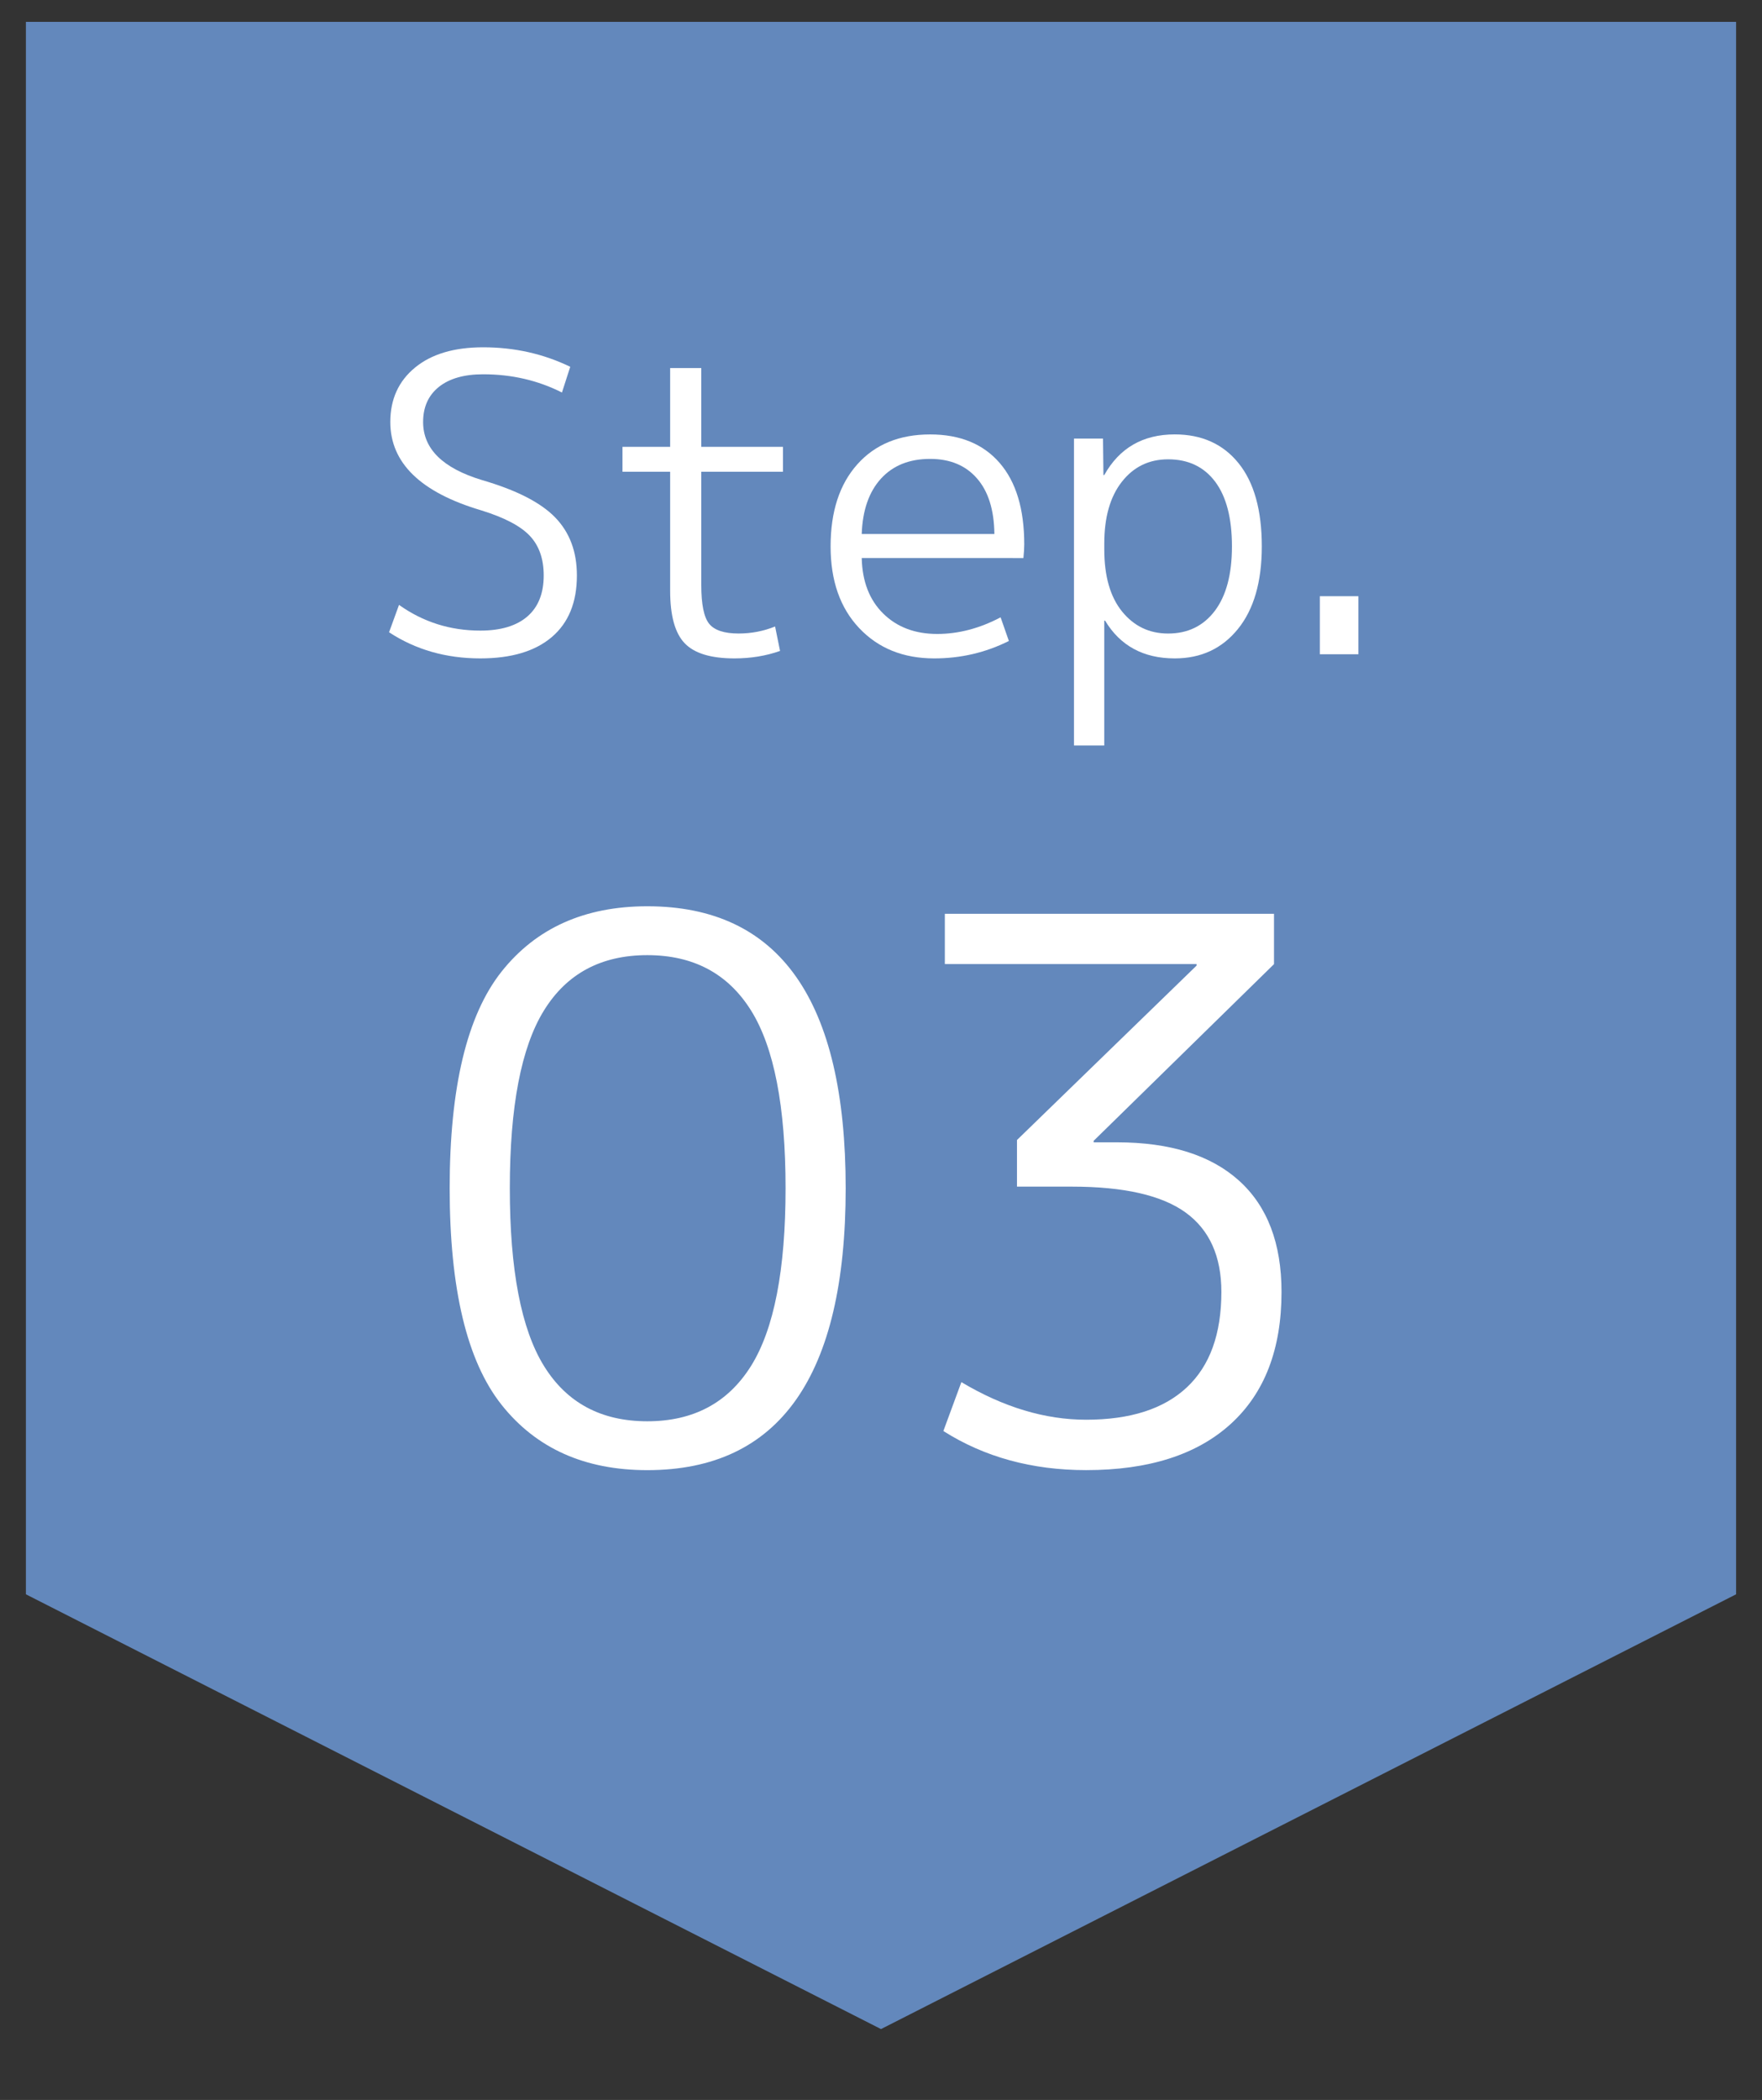 <?xml version="1.0" encoding="utf-8"?>
<!-- Generator: Adobe Illustrator 16.0.0, SVG Export Plug-In . SVG Version: 6.00 Build 0)  -->
<!DOCTYPE svg PUBLIC "-//W3C//DTD SVG 1.1//EN" "http://www.w3.org/Graphics/SVG/1.1/DTD/svg11.dtd">
<svg version="1.1" id="レイヤー_1" xmlns="http://www.w3.org/2000/svg" xmlns:xlink="http://www.w3.org/1999/xlink" x="0px"
	 y="0px" width="68px" height="81px" viewBox="0 0 68 81" enable-background="new 0 0 68 81" xml:space="preserve">
<rect x="0" y="0" width="68" height="81" fill="#333333" stroke="none"/>
<g>
	<polygon fill="#6388BC" points="1,0.844 1,61.496 34,78.266 67,61.496 67,0.844 	"/>
	<g>
		<path fill="#FFFFFF" d="M18.648,14.437c-0.735,0-1.307,0.163-1.712,0.488s-0.607,0.776-0.607,1.353
			c0,1.034,0.757,1.781,2.271,2.239c1.322,0.384,2.264,0.864,2.824,1.44c0.56,0.576,0.84,1.322,0.84,2.24
			c0,1.034-0.323,1.826-0.968,2.376c-0.646,0.549-1.565,0.823-2.76,0.823c-1.323,0-2.496-0.336-3.521-1.008l0.384-1.056
			c0.929,0.661,1.974,0.992,3.137,0.992c0.789,0,1.394-0.182,1.815-0.544c0.421-0.363,0.632-0.891,0.632-1.584
			c0-0.641-0.179-1.149-0.536-1.528s-0.983-0.707-1.88-0.984c-2.336-0.693-3.504-1.829-3.504-3.407c0-0.875,0.317-1.574,0.952-2.097
			s1.512-0.784,2.632-0.784c1.205,0,2.325,0.251,3.36,0.752l-0.32,0.992C20.761,14.672,19.747,14.437,18.648,14.437z"/>
		<path fill="#FFFFFF" d="M27.064,14.197v3.039h3.152v0.961h-3.152v4.367c0,0.747,0.102,1.246,0.304,1.496
			c0.203,0.251,0.582,0.376,1.137,0.376c0.49,0,0.96-0.09,1.408-0.271l0.191,0.943c-0.544,0.192-1.131,0.288-1.76,0.288
			c-0.907,0-1.547-0.194-1.92-0.584c-0.374-0.389-0.561-1.063-0.561-2.023v-4.592h-1.84v-0.961h1.84v-3.039H27.064z"/>
		<path fill="#FFFFFF" d="M33.256,21.524c0.021,0.907,0.299,1.622,0.832,2.145s1.227,0.784,2.08,0.784
			c0.821,0,1.638-0.214,2.448-0.641l0.319,0.912c-0.896,0.448-1.855,0.672-2.88,0.672c-1.194,0-2.159-0.389-2.896-1.168
			c-0.736-0.778-1.104-1.829-1.104-3.151c0-1.345,0.345-2.4,1.032-3.168c0.688-0.769,1.624-1.152,2.809-1.152
			c1.151,0,2.045,0.365,2.68,1.096c0.635,0.731,0.952,1.779,0.952,3.145c0,0.139-0.011,0.314-0.032,0.527H33.256z M33.256,20.597
			h5.12c-0.011-0.928-0.234-1.643-0.672-2.144c-0.438-0.502-1.04-0.752-1.808-0.752c-0.801,0-1.433,0.253-1.896,0.76
			S33.288,19.68,33.256,20.597z"/>
		<path fill="#FFFFFF" d="M45.336,25.396c-1.205,0-2.102-0.484-2.688-1.456h-0.032v4.816h-1.168v-11.84h1.12l0.016,1.408h0.032
			c0.586-1.046,1.493-1.568,2.72-1.568c1.045,0,1.866,0.371,2.464,1.112s0.896,1.811,0.896,3.208c0,1.365-0.307,2.427-0.92,3.184
			C47.162,25.019,46.35,25.396,45.336,25.396z M47.544,21.077c0-1.089-0.216-1.92-0.647-2.496c-0.433-0.576-1.038-0.864-1.816-0.864
			c-0.736,0-1.331,0.288-1.784,0.864s-0.68,1.37-0.68,2.384v0.224c0,1.035,0.229,1.835,0.688,2.4
			c0.459,0.565,1.051,0.848,1.776,0.848c0.757,0,1.357-0.29,1.8-0.872C47.322,22.983,47.544,22.154,47.544,21.077z"/>
		<path fill="#FFFFFF" d="M50.936,25.236v-2.239h1.488v2.239H50.936z"/>
		<path fill="#FFFFFF" d="M24.981,34.957c5.104,0,7.656,3.625,7.656,10.875s-2.552,10.875-7.656,10.875
			c-2.417,0-4.292-0.841-5.626-2.523c-1.334-1.682-2.001-4.466-2.001-8.352s0.667-6.67,2.001-8.353
			C20.689,35.798,22.564,34.957,24.981,34.957z M20.994,52.69c0.879,1.421,2.208,2.132,3.987,2.132c1.778,0,3.112-0.711,4.002-2.132
			c0.889-1.421,1.334-3.707,1.334-6.858s-0.445-5.438-1.334-6.858c-0.89-1.421-2.224-2.132-4.002-2.132
			c-1.779,0-3.108,0.711-3.987,2.132c-0.88,1.421-1.319,3.707-1.319,6.858S20.114,51.27,20.994,52.69z"/>
		<path fill="#FFFFFF" d="M36.465,35.247h12.702v1.942l-6.96,6.815v0.058h0.899c2.049,0,3.619,0.493,4.712,1.479
			c1.092,0.985,1.639,2.417,1.639,4.292c0,2.204-0.652,3.9-1.958,5.09c-1.305,1.188-3.165,1.783-5.582,1.783
			c-2.088,0-3.925-0.503-5.51-1.508l0.695-1.886c1.624,0.968,3.229,1.45,4.814,1.45c1.701,0,2.996-0.415,3.886-1.247
			c0.89-0.831,1.334-2.059,1.334-3.683c0-1.373-0.459-2.393-1.377-3.06c-0.919-0.667-2.383-1.001-4.394-1.001h-2.117v-1.798
			l6.931-6.728v-0.059h-9.715V35.247z"/>
	</g>
</g>
</svg>
